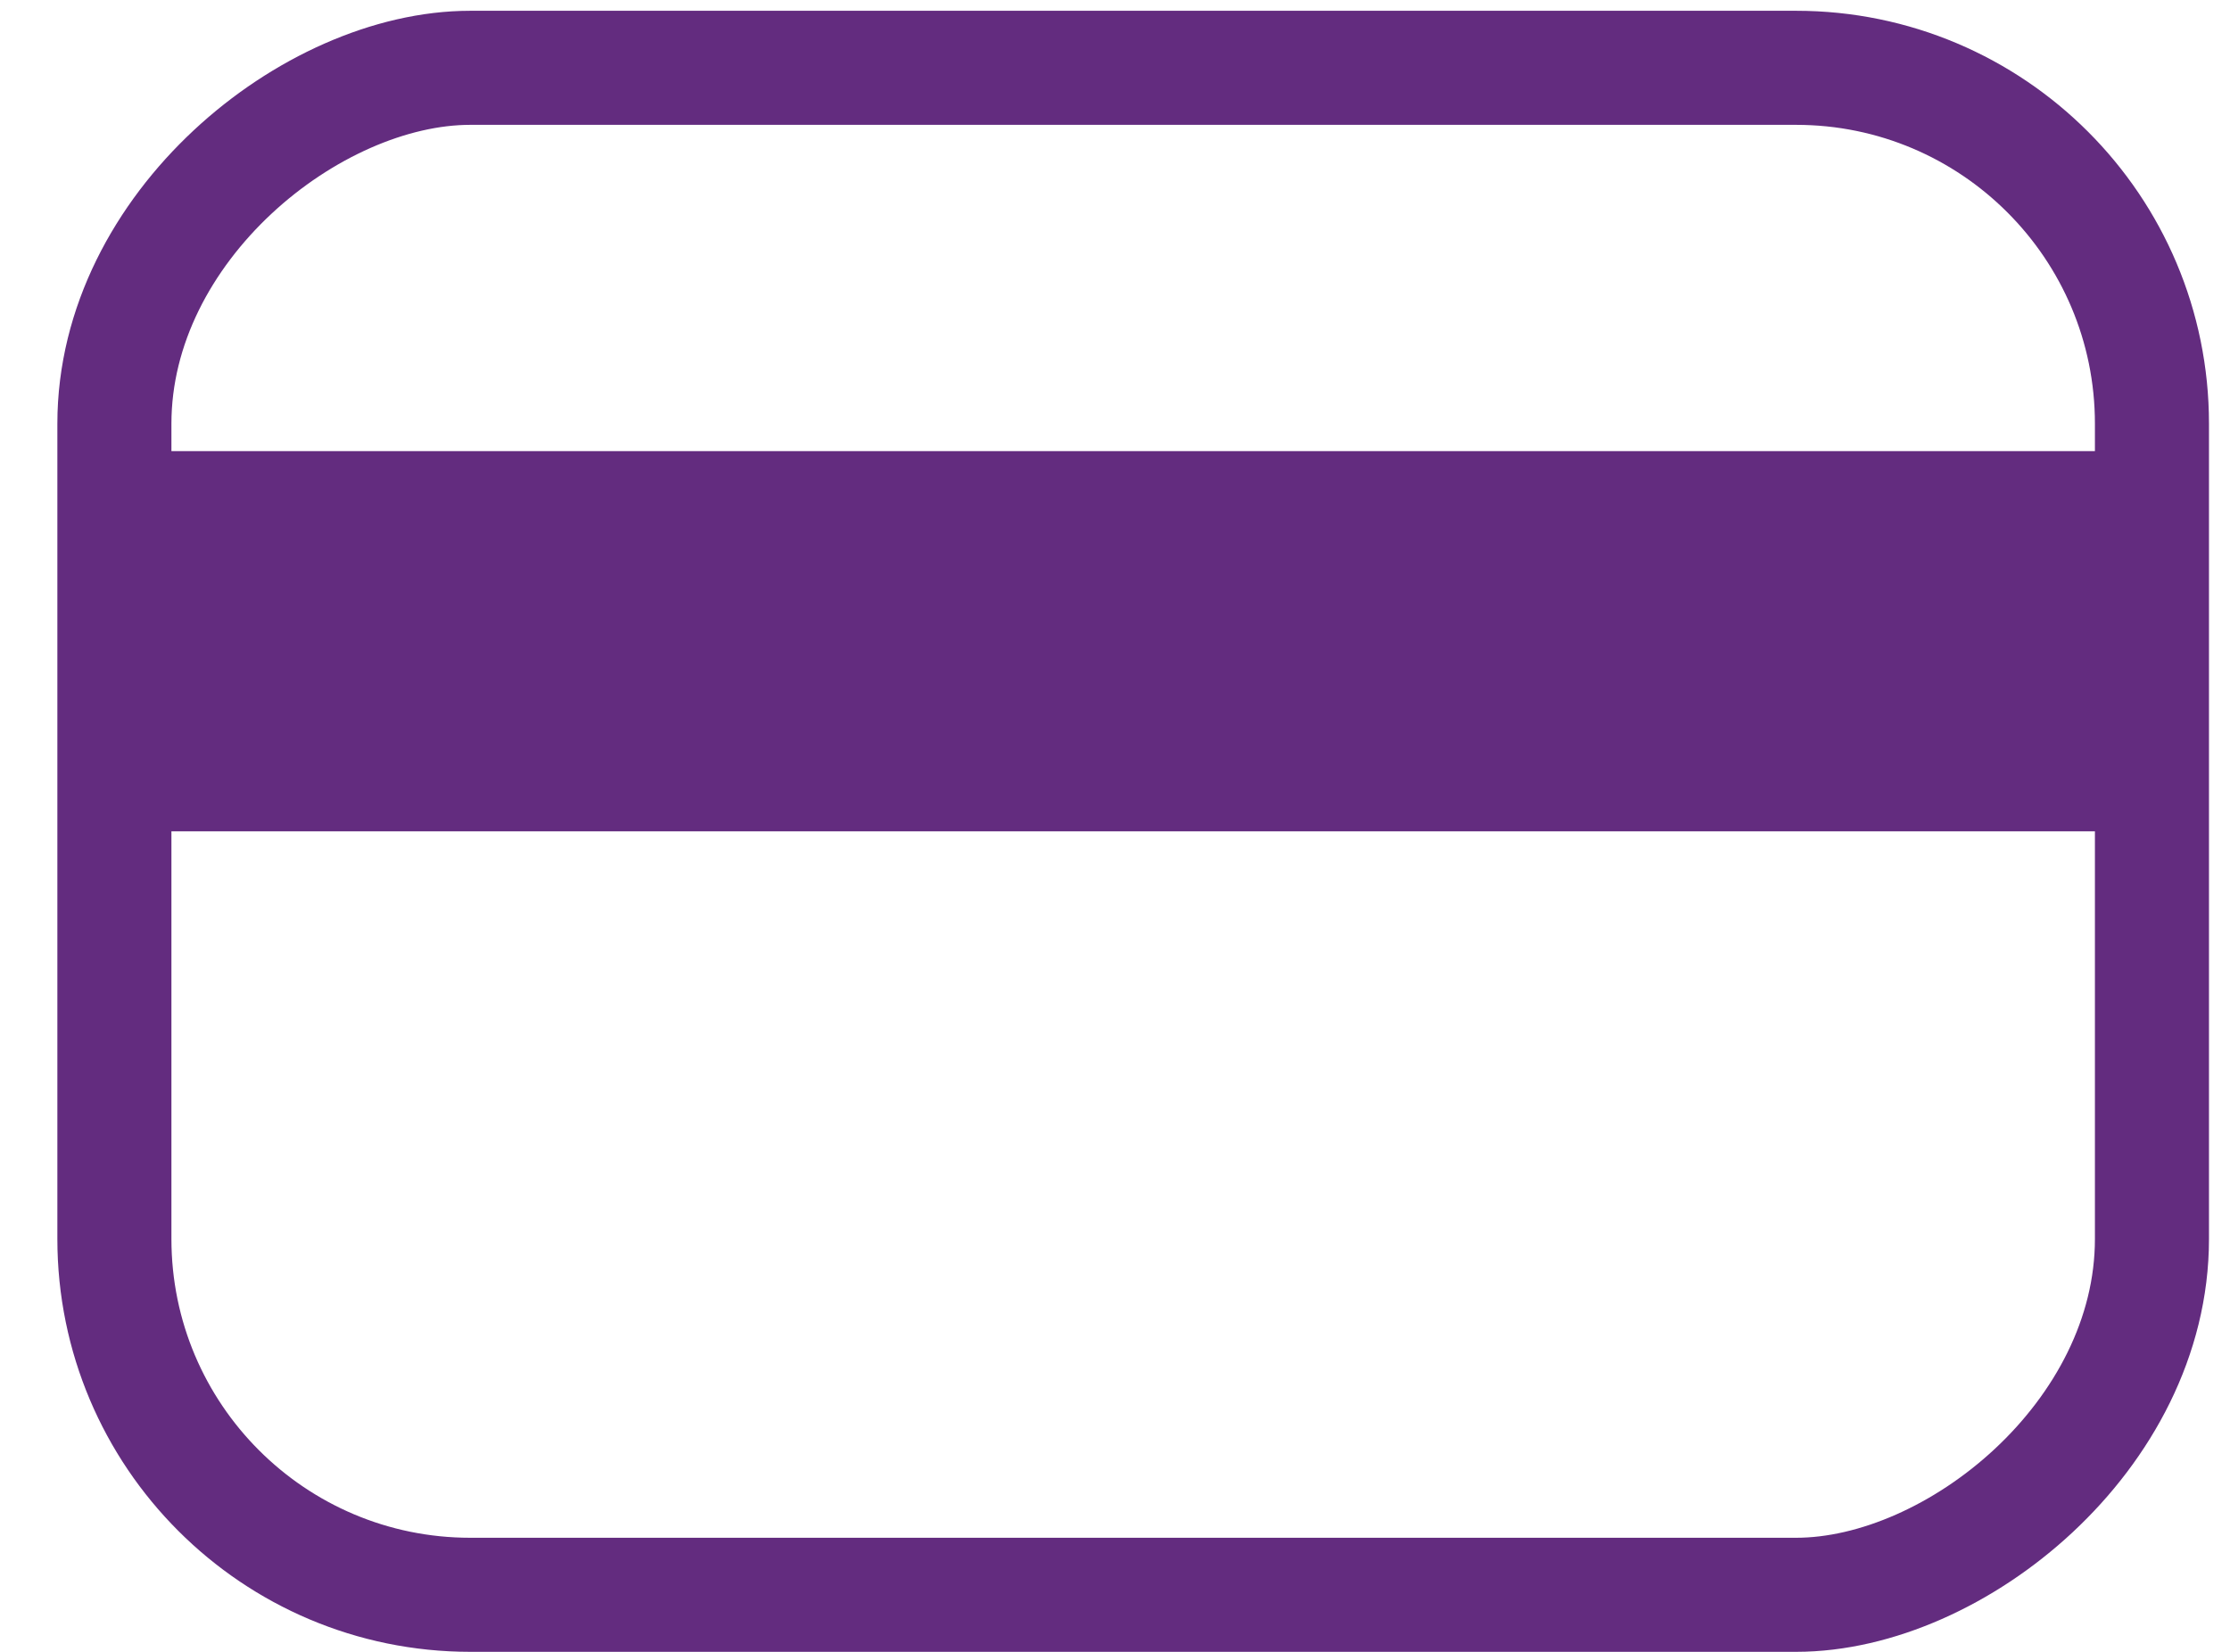<svg width="27" height="20" viewBox="0 0 27 20" fill="none" xmlns="http://www.w3.org/2000/svg">
<rect x="1.385" y="19.309" width="18.488" height="24.67" rx="4.309" transform="rotate(-90 1.385 19.309)" stroke="#632C7F" stroke-width="1.381"/>
<rect x="1.812" y="5.462" width="23.816" height="4.603" fill="#632C7F"/>
</svg>
